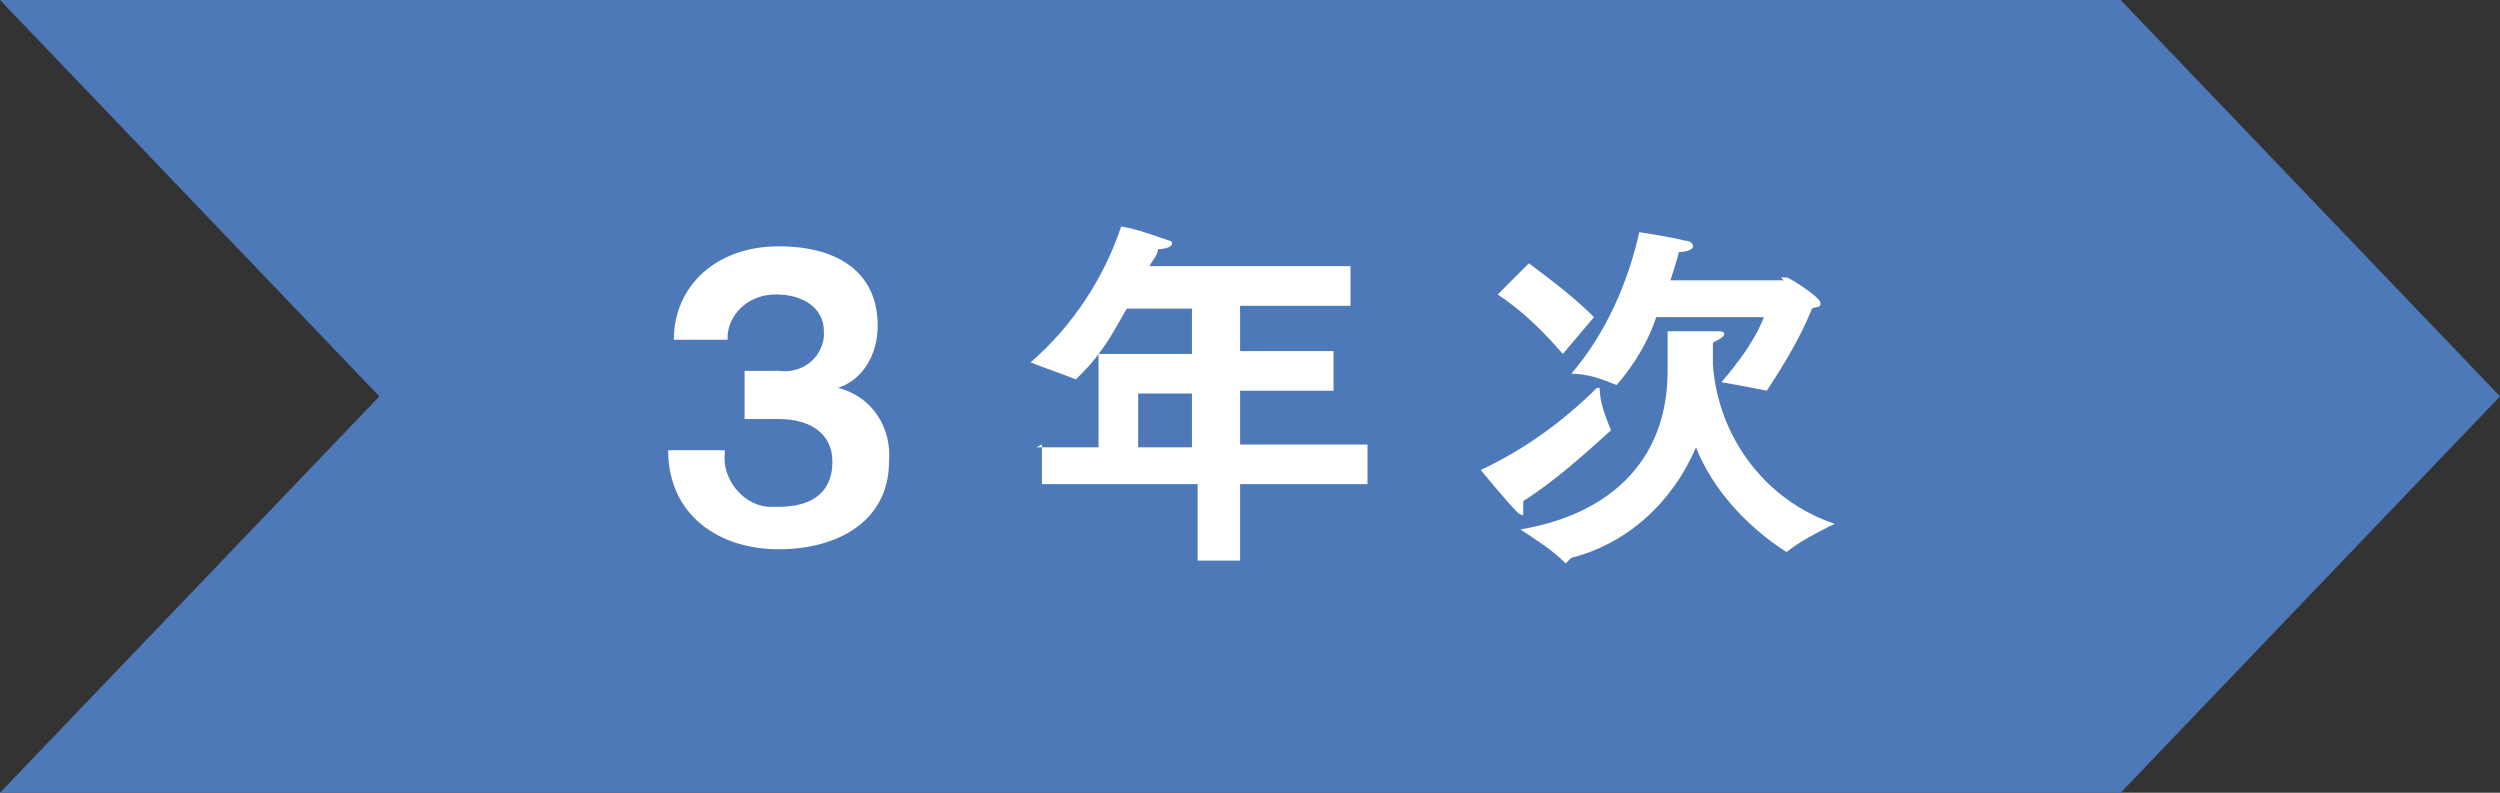 <?xml version="1.0" encoding="UTF-8"?>
<svg id="_レイヤー_2" data-name=" レイヤー 2" xmlns="http://www.w3.org/2000/svg" version="1.1" viewBox="0 0 88.3 28">
  <rect x="0" y="0" width="88.3" height="28" fill="#333333" stroke="none"/>
  <defs>
    <style>
      .cls-1 {
        fill: #4e79b9;
      }

      .cls-1, .cls-2 {
        stroke-width: 0px;
      }

      .cls-2 {
        fill: #fff;
      }
    </style>
  </defs>
  <g id="_レイヤー_1-2" data-name=" レイヤー 1-2">
    <g id="_グループ_1621" data-name=" グループ 1621">
      <path id="_パス_2424" data-name=" パス 2424" class="cls-1" d="M88.3,14L74.9,0H0l13.4,14L0,28h74.9l13.4-14Z"/>
      <path id="_パス_2425" data-name=" パス 2425" class="cls-2" d="M25.6,16c-.1.9.6,1.8,1.5,1.9.1,0,.3,0,.4,0h0c1.9,0,1.9-1.3,1.9-1.6,0-1-.8-1.5-1.9-1.5h-1.2s0-1.7,0-1.7h1.2s0,0,0,0c.8.1,1.5-.4,1.6-1.2,0,0,0-.1,0-.2,0-.8-.7-1.3-1.7-1.3-.9,0-1.6.6-1.7,1.4,0,0,0,.1,0,.2h-1.9c0-1.9,1.5-3.3,3.7-3.3s3.5,1,3.5,2.8c0,1-.5,1.9-1.4,2.2,1.2.3,1.9,1.4,1.8,2.6,0,2.1-1.8,3.1-3.9,3.1s-3.9-1.2-3.9-3.5h2Z"/>
      <path id="_パス_2426" data-name=" パス 2426" class="cls-2" d="M36.6,15.8h2.2v-3.3c-.2.3-.5.6-.8.9,0,0,0,0,0,0-.5-.2-1.1-.4-1.6-.6,1.5-1.3,2.6-3,3.2-4.8.6.1,1.1.3,1.7.5,0,0,.1,0,.1.1,0,.1-.2.2-.5.2,0,.2-.2.4-.3.6h7.1v1.4h-3.9v1.6h3.3v1.4h-3.3v1.9h4.5v1.4h-4.5v2.7h-1.5v-2.7h-5.5v-1.4ZM42.1,12.5v-1.6h-2.3c-.3.5-.6,1.1-1,1.6h3.3ZM42.1,13.9h-1.9v1.9h1.9v-1.9Z"/>
      <path id="_パス_2427" data-name=" パス 2427" class="cls-2" d="M56.5,13.7c0,.5.2,1,.4,1.5,0,0,0,0,0,0-1,.9-2,1.8-3.1,2.5,0,0,0,.2,0,.3,0,.1,0,.2,0,.2,0,0-.1,0-.2-.1-.4-.4-1.3-1.5-1.3-1.5,1.5-.7,2.9-1.7,4.1-2.9M54,9.3c.8.6,1.6,1.2,2.3,1.9l-1.1,1.3c-.7-.8-1.4-1.5-2.3-2.1l1.1-1.1ZM55.3,19.9s0,0,0,0c0,0,0,0,0,0-.5-.5-1-.8-1.6-1.2,3-.5,5.2-2.3,5.2-5.6s0-1.4,0-1.4c0,0,1.3,0,1.7,0,.2,0,.3,0,.3.1,0,.1-.2.2-.4.3h0c0,.2,0,.4,0,.8.2,2.6,1.9,4.8,4.3,5.6-.6.3-1.2.6-1.7,1,0,0,0,0,0,0-1.4-.9-2.6-2.2-3.2-3.7-.8,1.9-2.4,3.4-4.4,3.9M62.9,9.8c0,0,.1,0,.2,0s1.2.7,1.2.9-.1.1-.3.2c-.4,1-1,2-1.6,2.9,0,0,0,0,0,0,0,0,0,0,0,0-.5-.1-1-.2-1.6-.3.6-.7,1.2-1.5,1.5-2.3h-3.8c-.3.9-.8,1.7-1.4,2.4,0,0,0,0,0,0-.5-.2-1-.4-1.6-.4,1.2-1.4,2-3.2,2.4-5,0,0,1.3.2,1.6.3.2,0,.3.1.3.2s-.2.2-.5.2c0,0-.1.4-.3,1h4Z"/>
    </g>
  </g>
</svg>